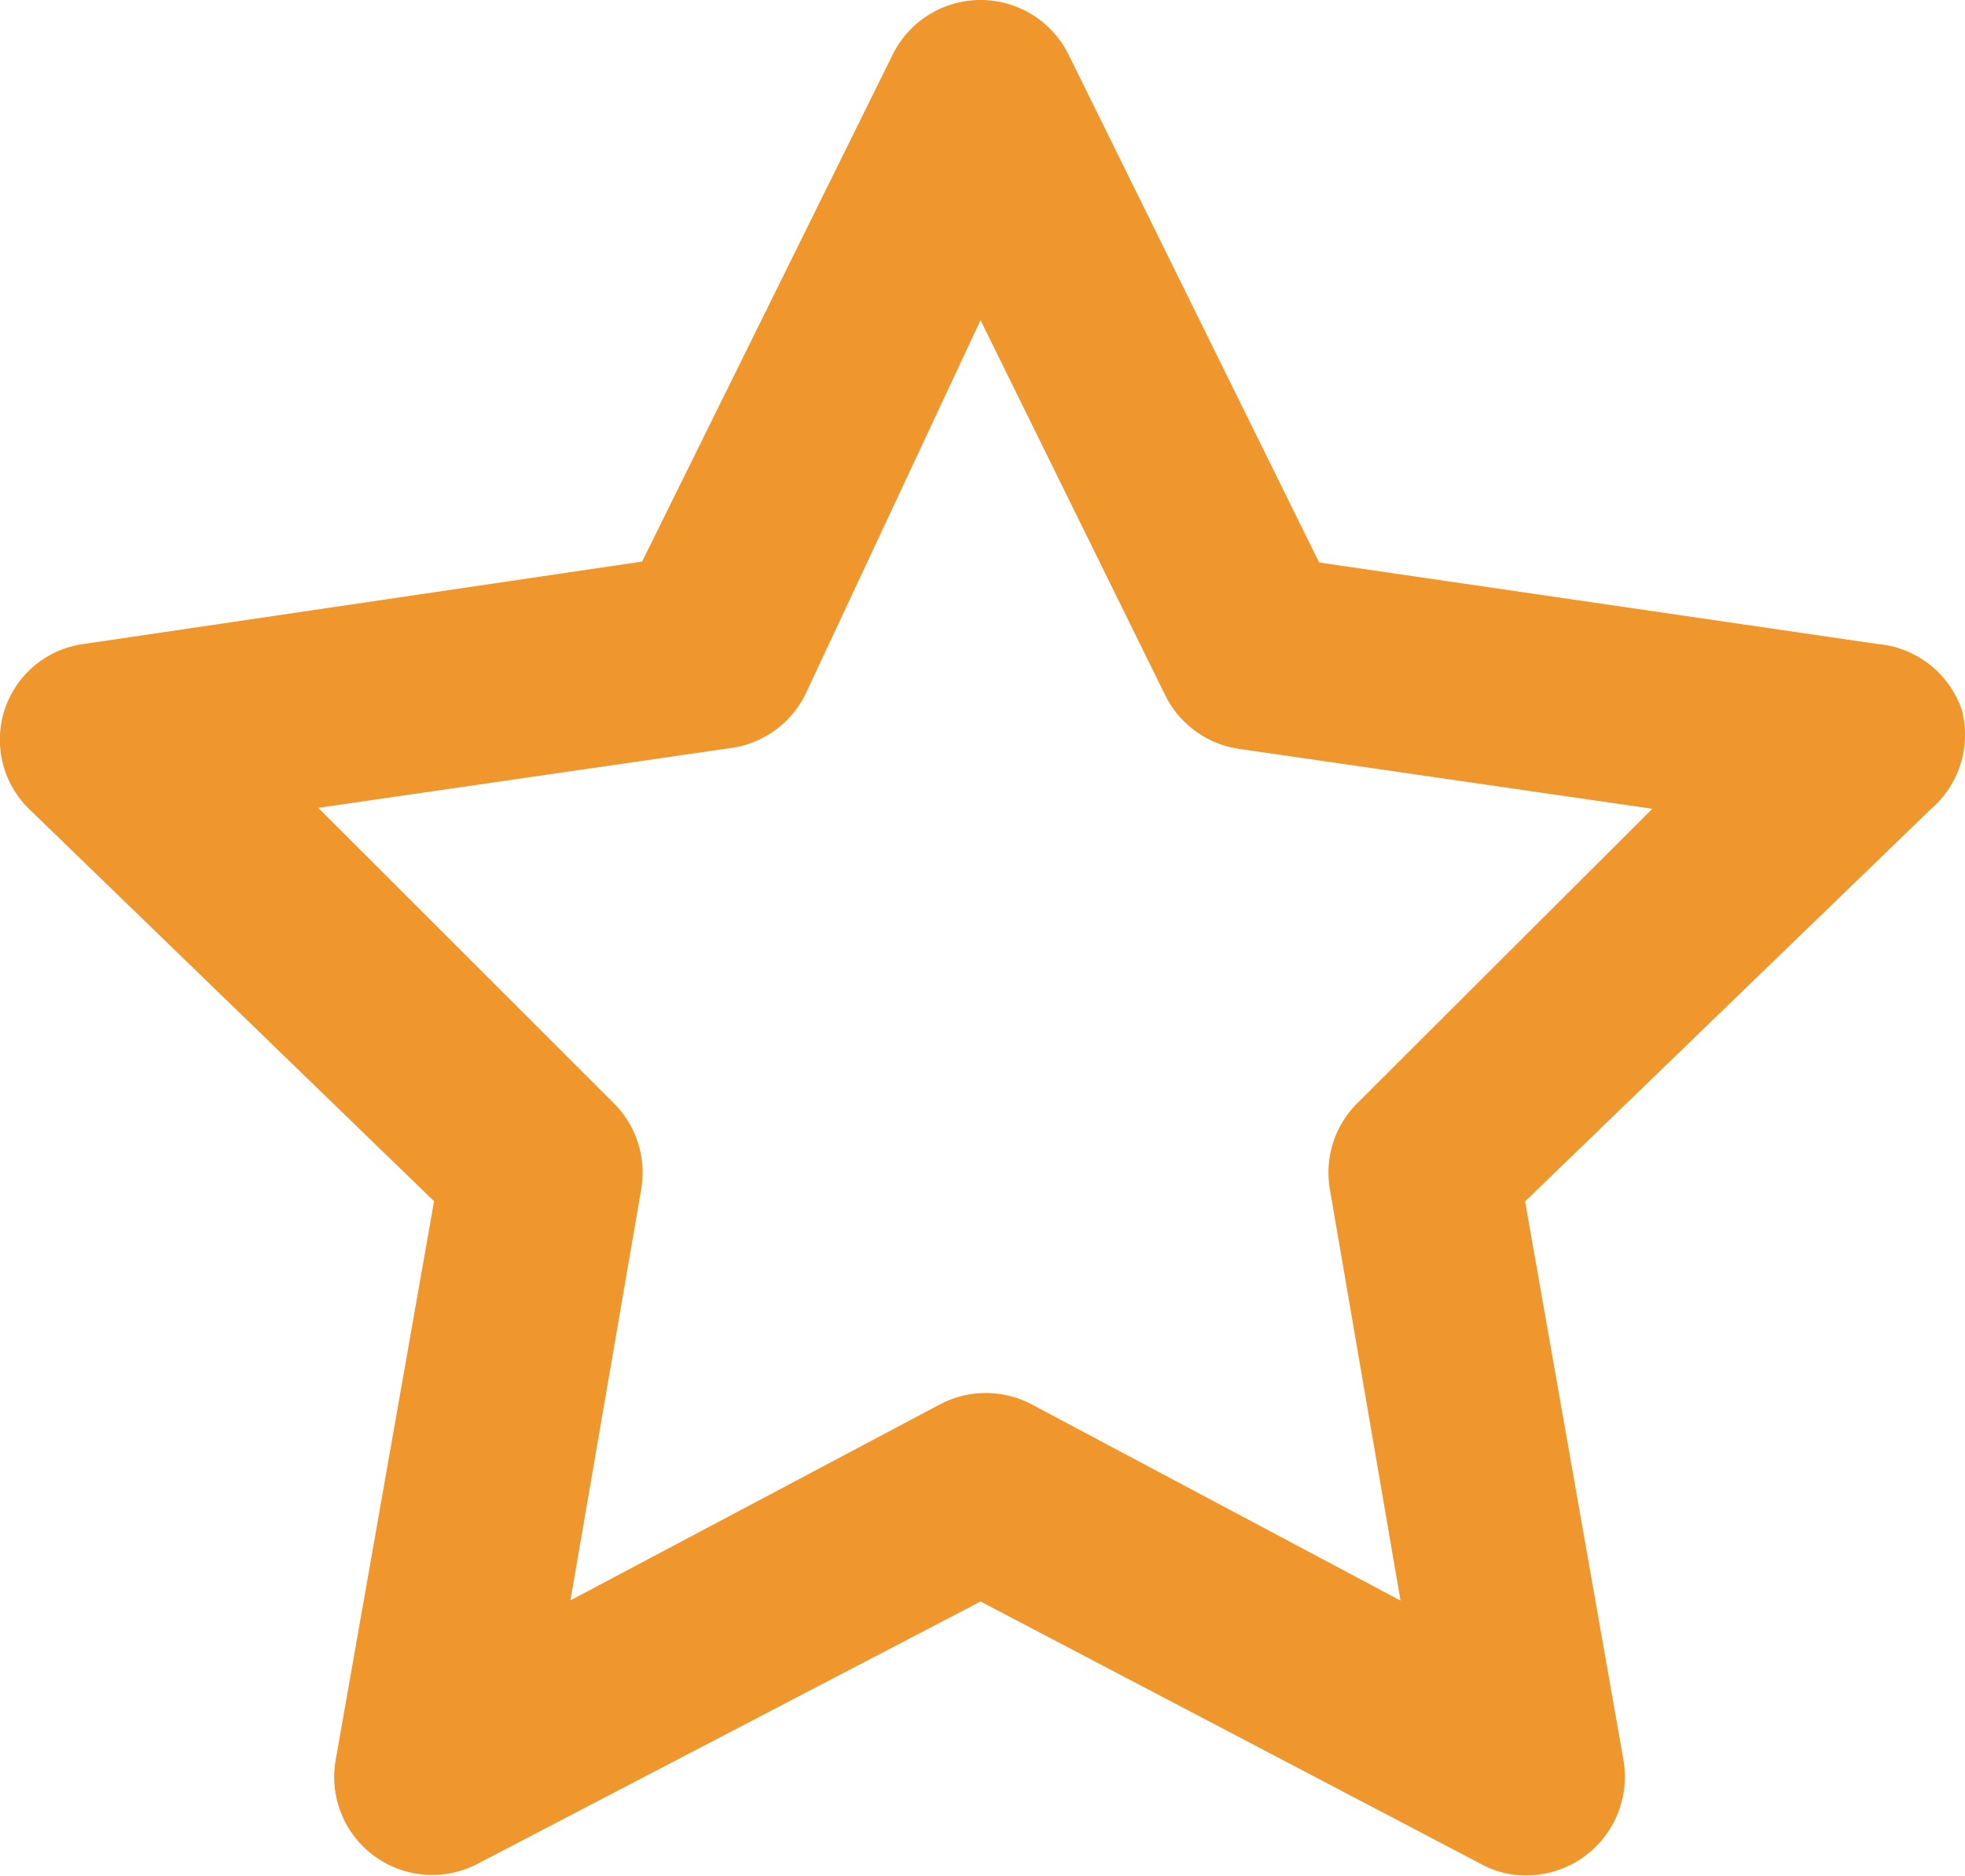 <svg xmlns="http://www.w3.org/2000/svg" width="17.144" height="16.371" viewBox="0 0 17.144 16.371"><defs><style>.a{fill:#ef972c;}</style></defs><path class="a" d="M19.122,8.629a.856.856,0,0,0-.736-.574l-4.871-.711L11.332,2.919a.856.856,0,0,0-1.541,0L7.608,7.336l-4.871.719a.843.843,0,0,0-.479,1.438l3.535,3.424L4.937,17.78a.855.855,0,0,0,1.241.916l4.383-2.286L14.927,18.7a.8.8,0,0,0,.394.1.861.861,0,0,0,.847-1.019l-.856-4.862L18.848,9.5A.856.856,0,0,0,19.122,8.629Zm-5.265,3.424a.856.856,0,0,0-.248.762l.616,3.587L11.007,14.69a.856.856,0,0,0-.8,0L6.983,16.4,7.6,12.815a.856.856,0,0,0-.248-.762L4.783,9.485l3.6-.522a.856.856,0,0,0,.651-.471L10.561,5.23,12.171,8.5a.856.856,0,0,0,.651.471l3.6.522Z" transform="translate(-2.006 -2.436)"/></svg>